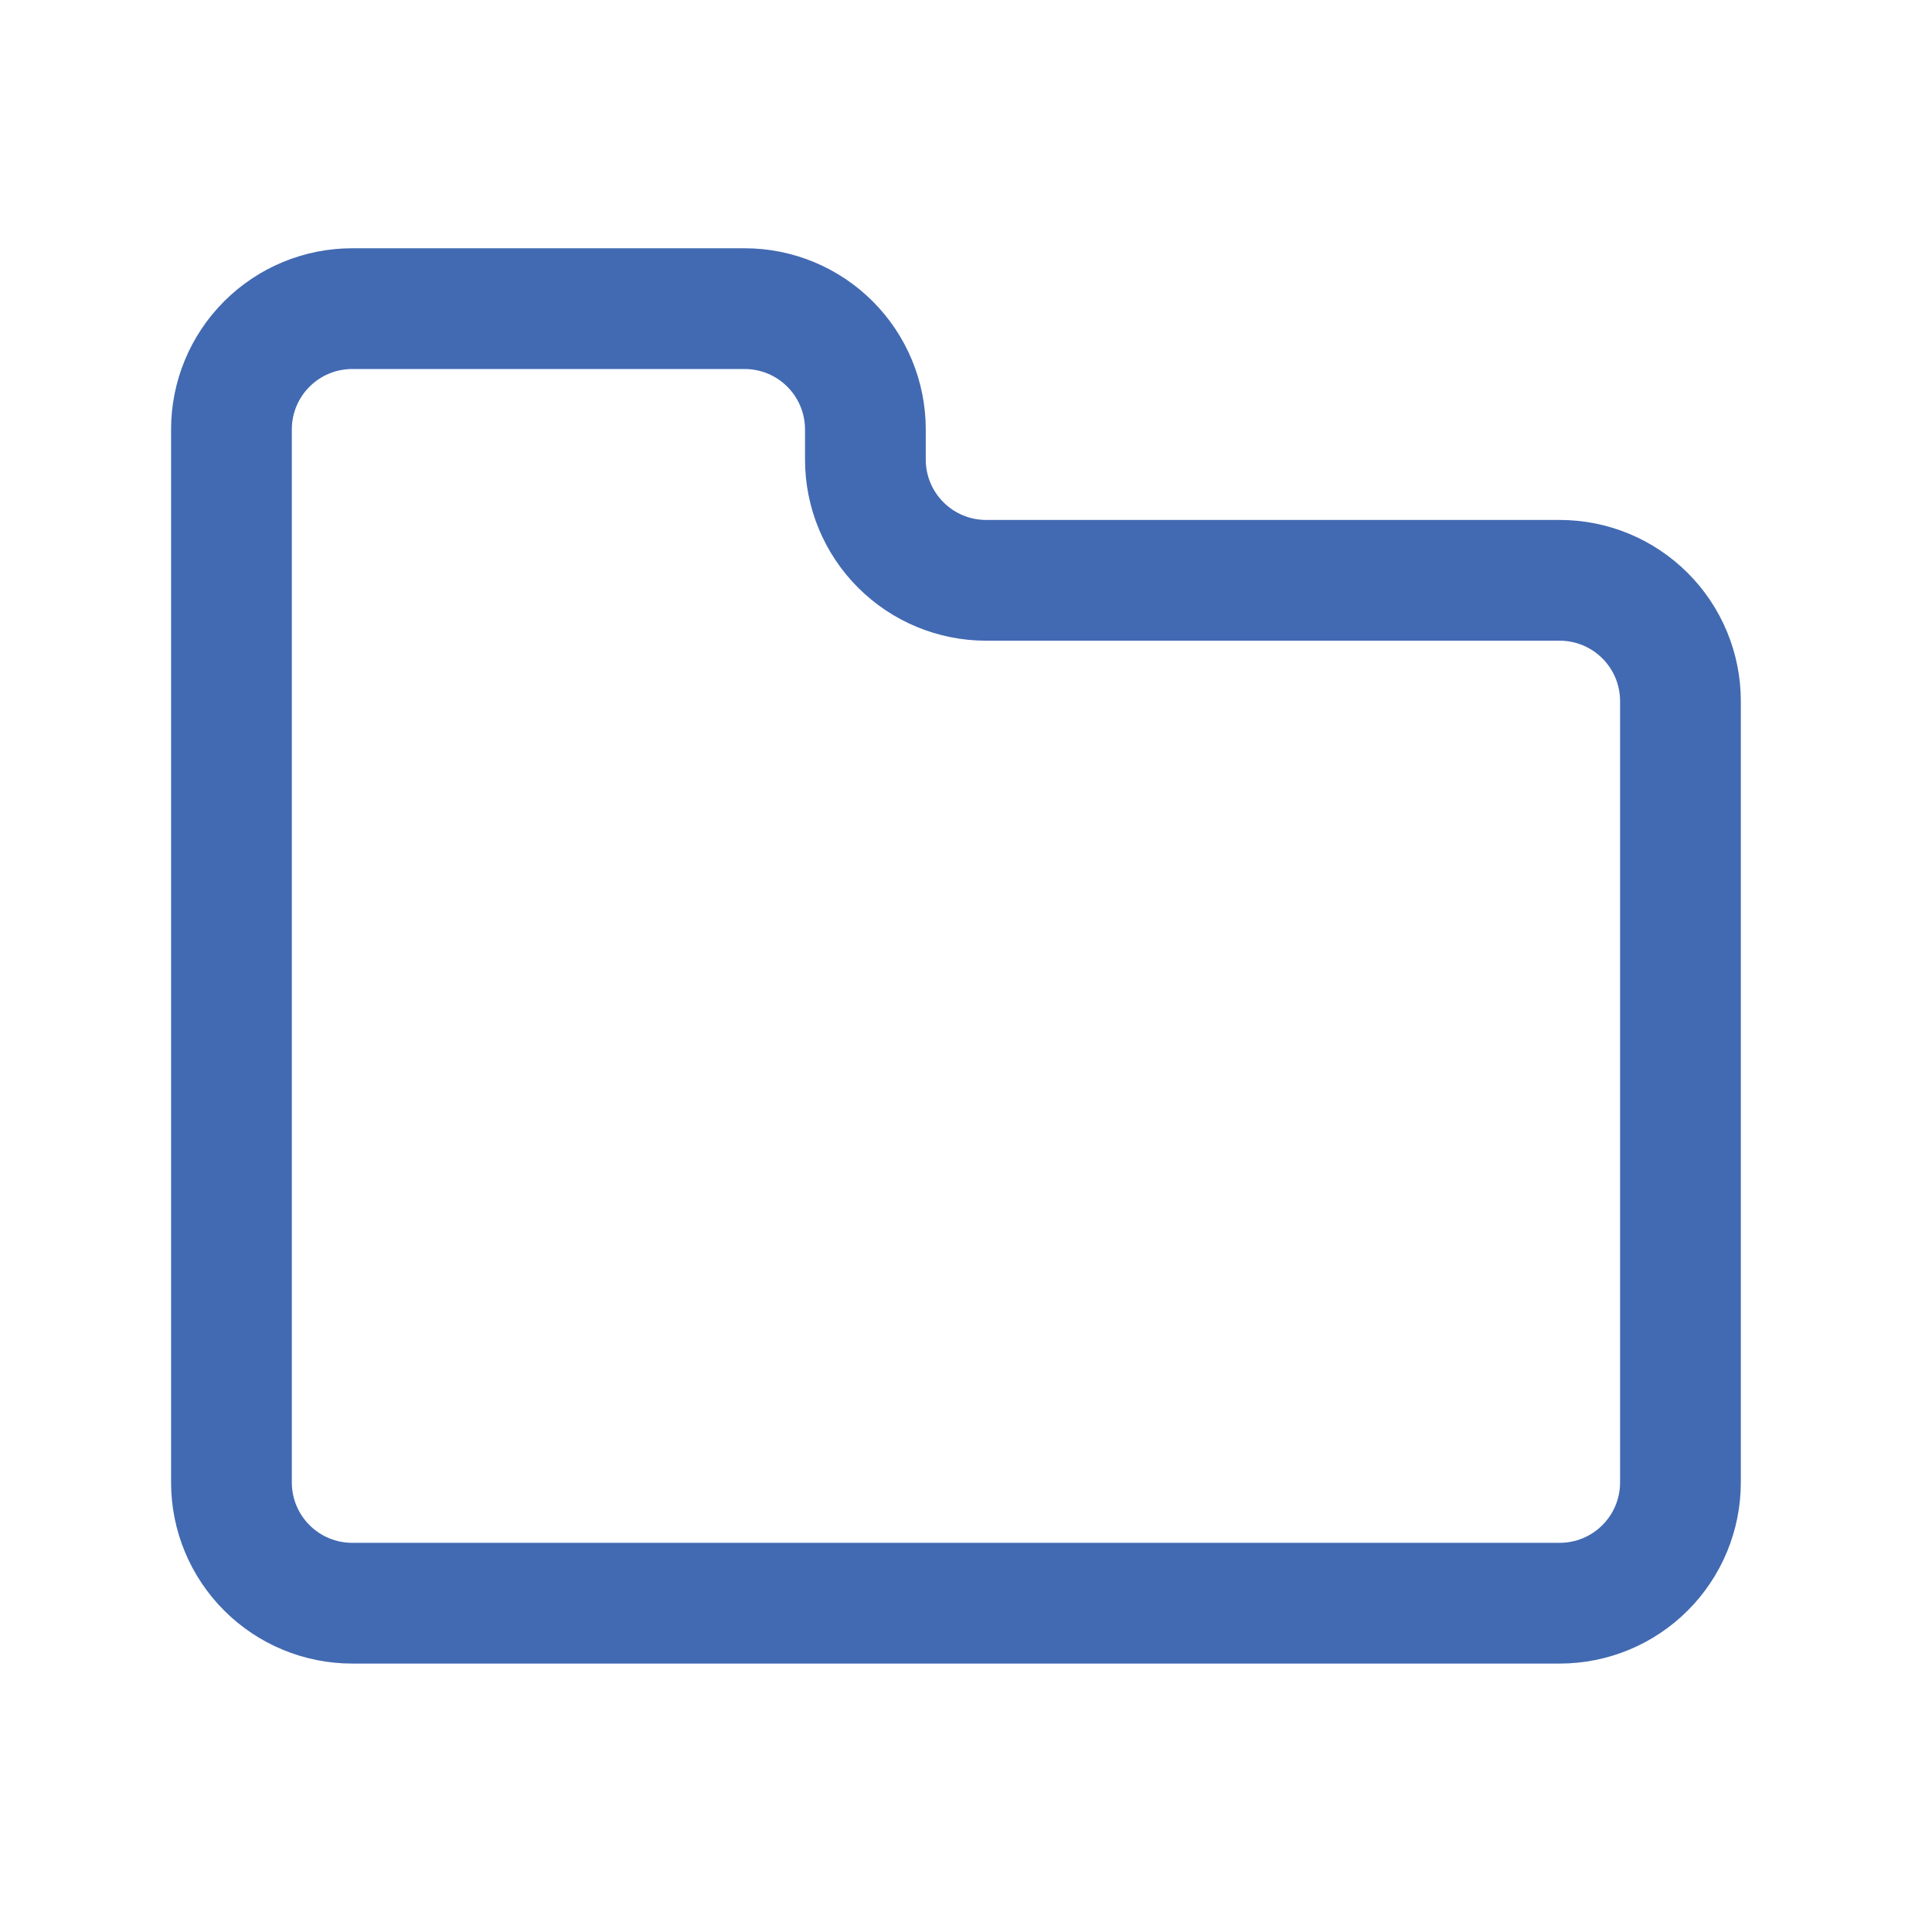 <?xml version="1.0" encoding="utf-8"?>
<svg width="800px" height="800px" viewBox="0 0 64 64" fill="none" xmlns="http://www.w3.org/2000/svg">
<path d="M28.667 15.224V14.224C28.667 13.163 28.246 12.146 27.495 11.396C26.745 10.645 25.728 10.224 24.667 10.224H11.667C10.606 10.224 9.589 10.645 8.839 11.396C8.088 12.146 7.667 13.163 7.667 14.224V49.108C7.667 50.169 8.088 51.186 8.839 51.936C9.589 52.687 10.606 53.108 11.667 53.108H51.667C52.728 53.108 53.745 52.687 54.495 51.936C55.246 51.186 55.667 50.169 55.667 49.108V23.224C55.667 22.163 55.246 21.146 54.495 20.396C53.745 19.645 52.728 19.224 51.667 19.224H32.667C31.606 19.224 30.589 18.803 29.839 18.052C29.088 17.302 28.667 16.285 28.667 15.224Z" stroke="#426AB2" stroke-width="4" stroke-linecap="round" stroke-linejoin="round"/>
</svg>